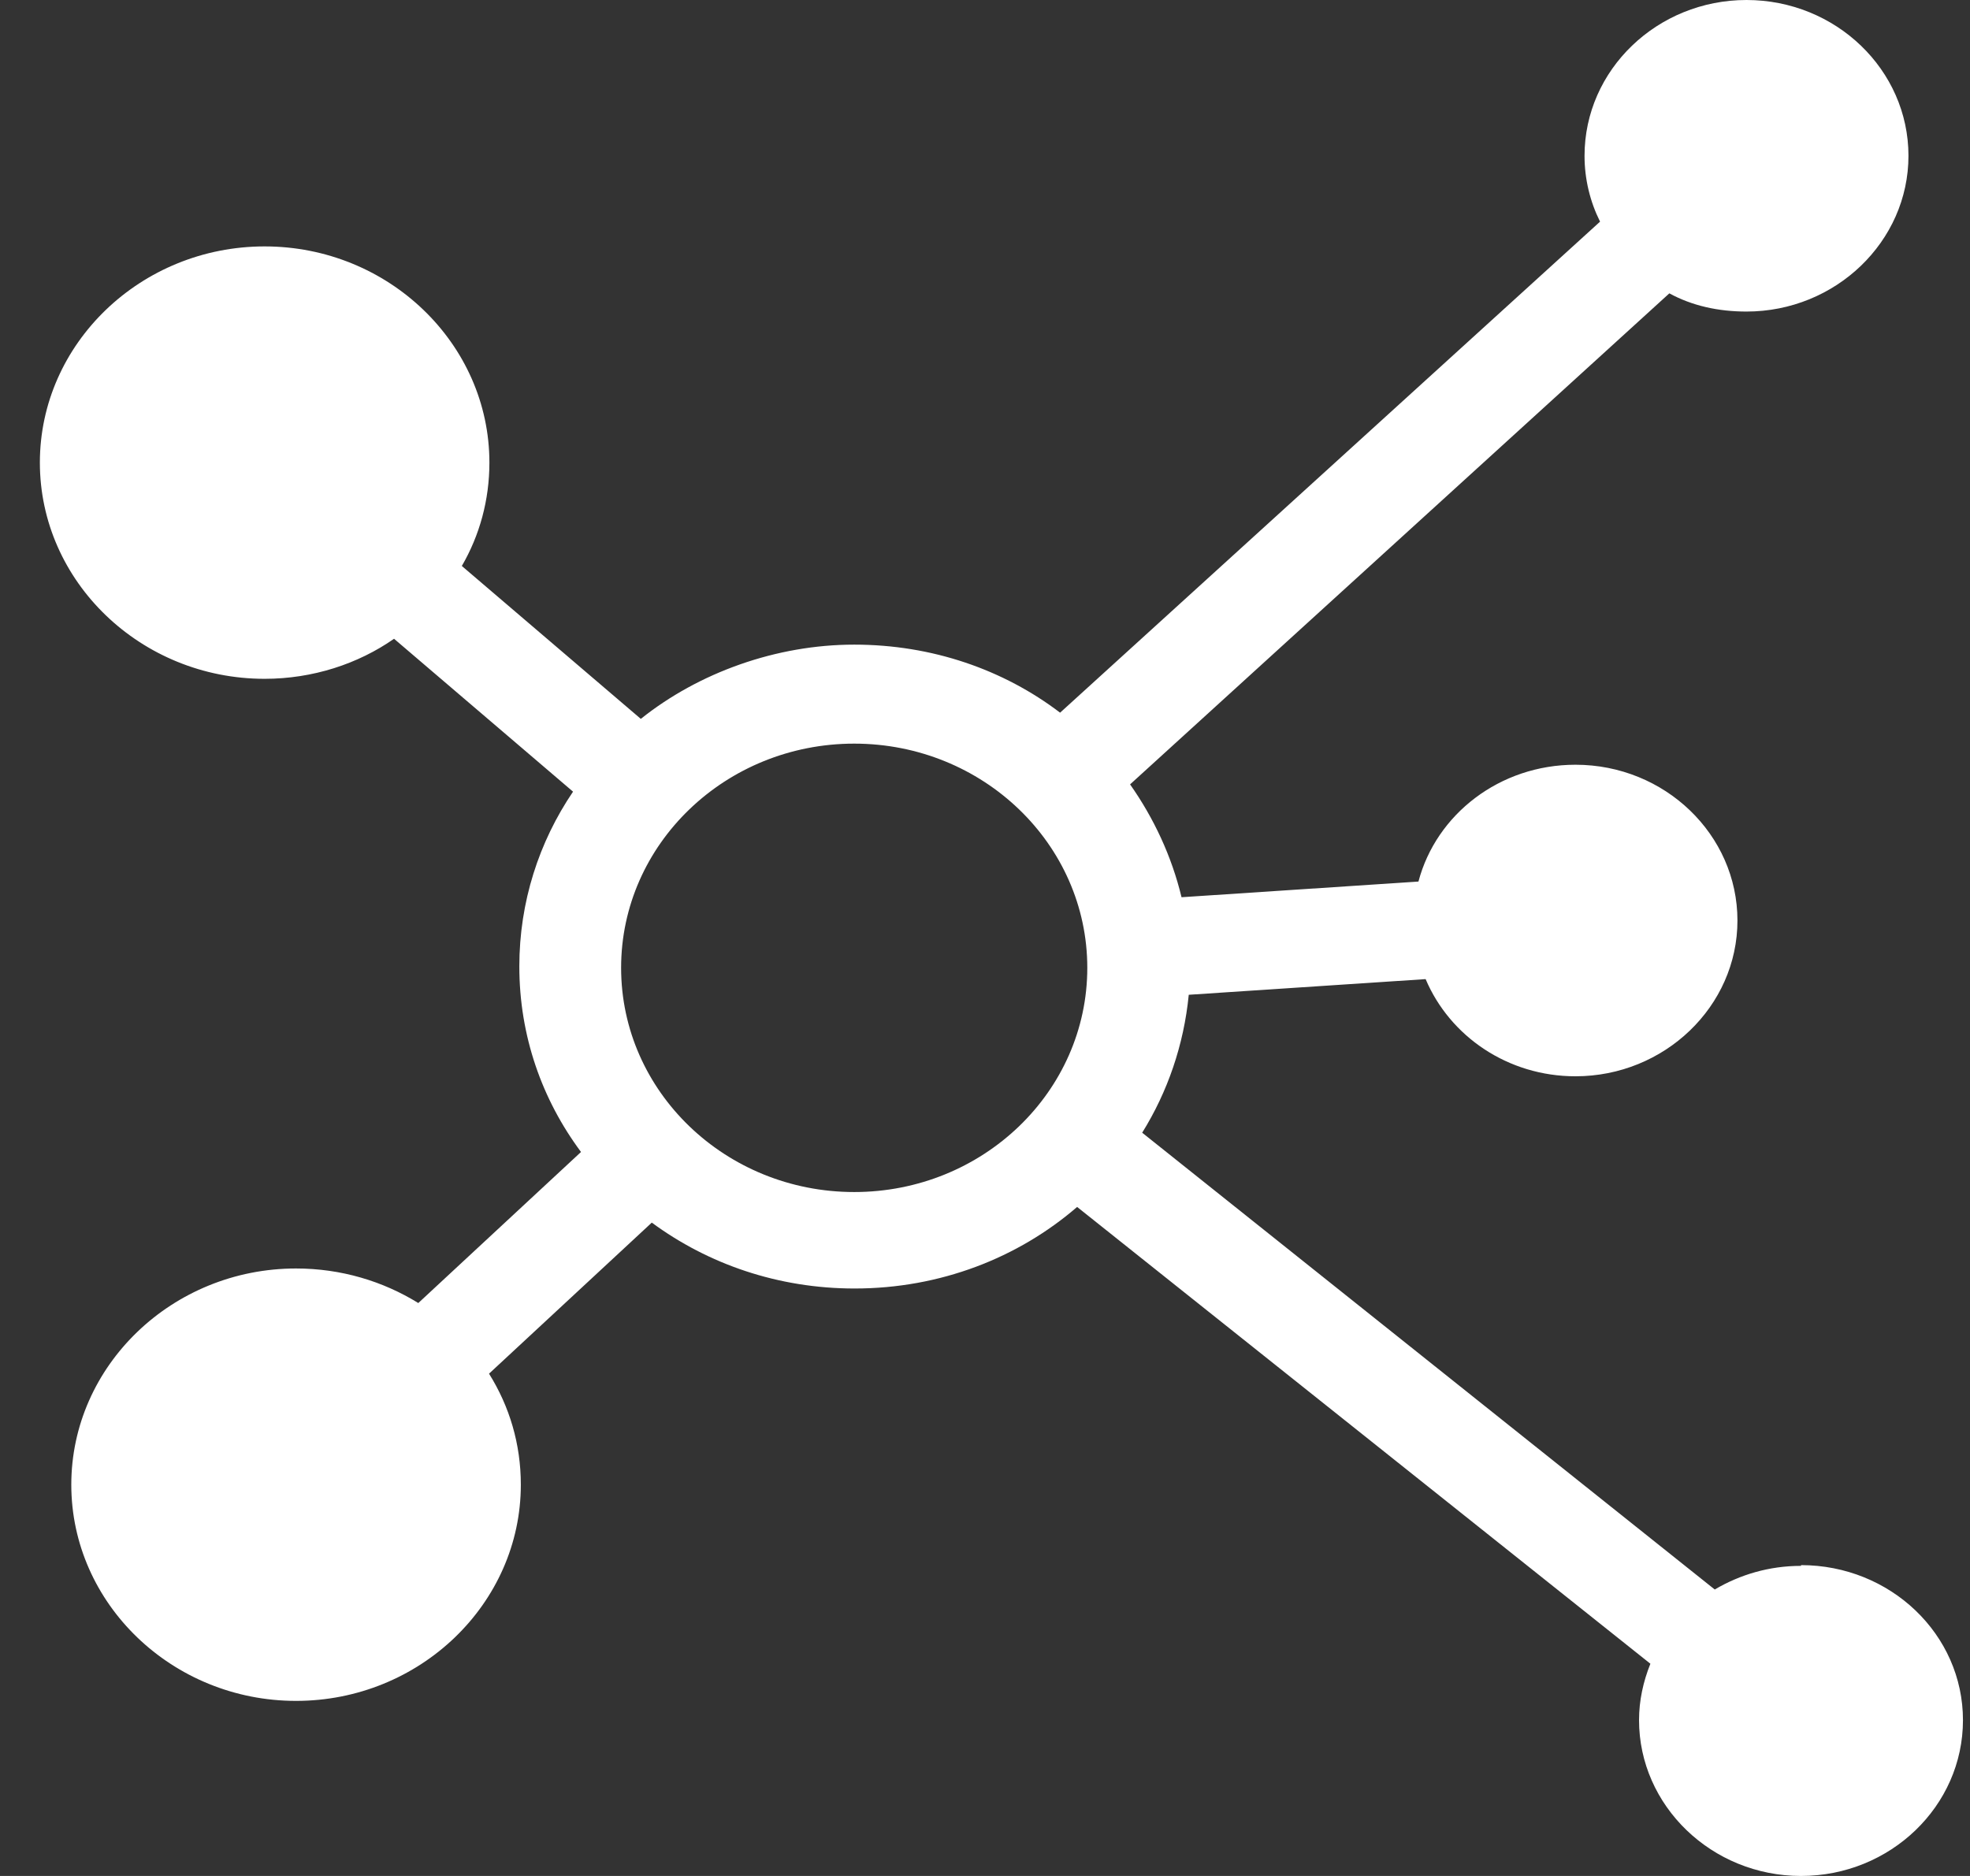 <svg width="42" height="40" viewBox="0 0 42 40" fill="none" xmlns="http://www.w3.org/2000/svg">
<rect x="0" y="0" width="42" height="40" fill="#333333" stroke="none"/>
<path d="M38.397 33.388C37.719 33.388 37.098 33.574 36.558 33.892L24.351 24.152C24.892 23.283 25.239 22.282 25.344 21.211L30.394 20.877C30.91 22.096 32.145 22.949 33.589 22.949C35.485 22.949 37.042 21.459 37.042 19.628C37.042 17.796 35.493 16.306 33.589 16.306C31.975 16.306 30.62 17.361 30.241 18.797L25.19 19.131C24.981 18.262 24.601 17.447 24.093 16.725L35.59 6.255C36.074 6.519 36.63 6.643 37.235 6.643C39.131 6.643 40.688 5.153 40.688 3.322C40.688 1.49 39.139 0 37.235 0C35.331 0 33.782 1.49 33.782 3.322C33.782 3.826 33.903 4.307 34.113 4.726L22.601 15.196C21.398 14.28 19.874 13.745 18.212 13.745C16.55 13.745 14.896 14.342 13.662 15.328L9.846 12.068C10.225 11.416 10.434 10.664 10.434 9.864C10.434 7.326 8.28 5.254 5.642 5.254C3.004 5.254 0.85 7.326 0.85 9.864C0.85 12.402 3.004 14.474 5.642 14.474C6.667 14.474 7.635 14.156 8.401 13.62L12.217 16.88C11.491 17.951 11.072 19.232 11.072 20.605C11.072 22.088 11.556 23.446 12.387 24.563L8.918 27.784C8.167 27.319 7.272 27.047 6.312 27.047C3.674 27.047 1.52 29.119 1.52 31.657C1.52 34.195 3.674 36.267 6.312 36.267C8.95 36.267 11.104 34.195 11.104 31.657C11.104 30.788 10.862 29.988 10.426 29.29L13.896 26.069C15.098 26.954 16.59 27.474 18.22 27.474C20.043 27.474 21.705 26.822 22.964 25.735L35.186 35.475C35.033 35.856 34.944 36.259 34.944 36.678C34.944 38.502 36.493 40 38.397 40C40.301 40 41.85 38.51 41.85 36.678C41.85 34.847 40.301 33.372 38.397 33.372V33.388ZM18.212 25.417C15.469 25.417 13.242 23.275 13.242 20.636C13.242 17.998 15.469 15.856 18.212 15.856C20.955 15.856 23.181 17.998 23.181 20.636C23.181 23.275 20.955 25.417 18.212 25.417Z" fill="white"/>
</svg>
